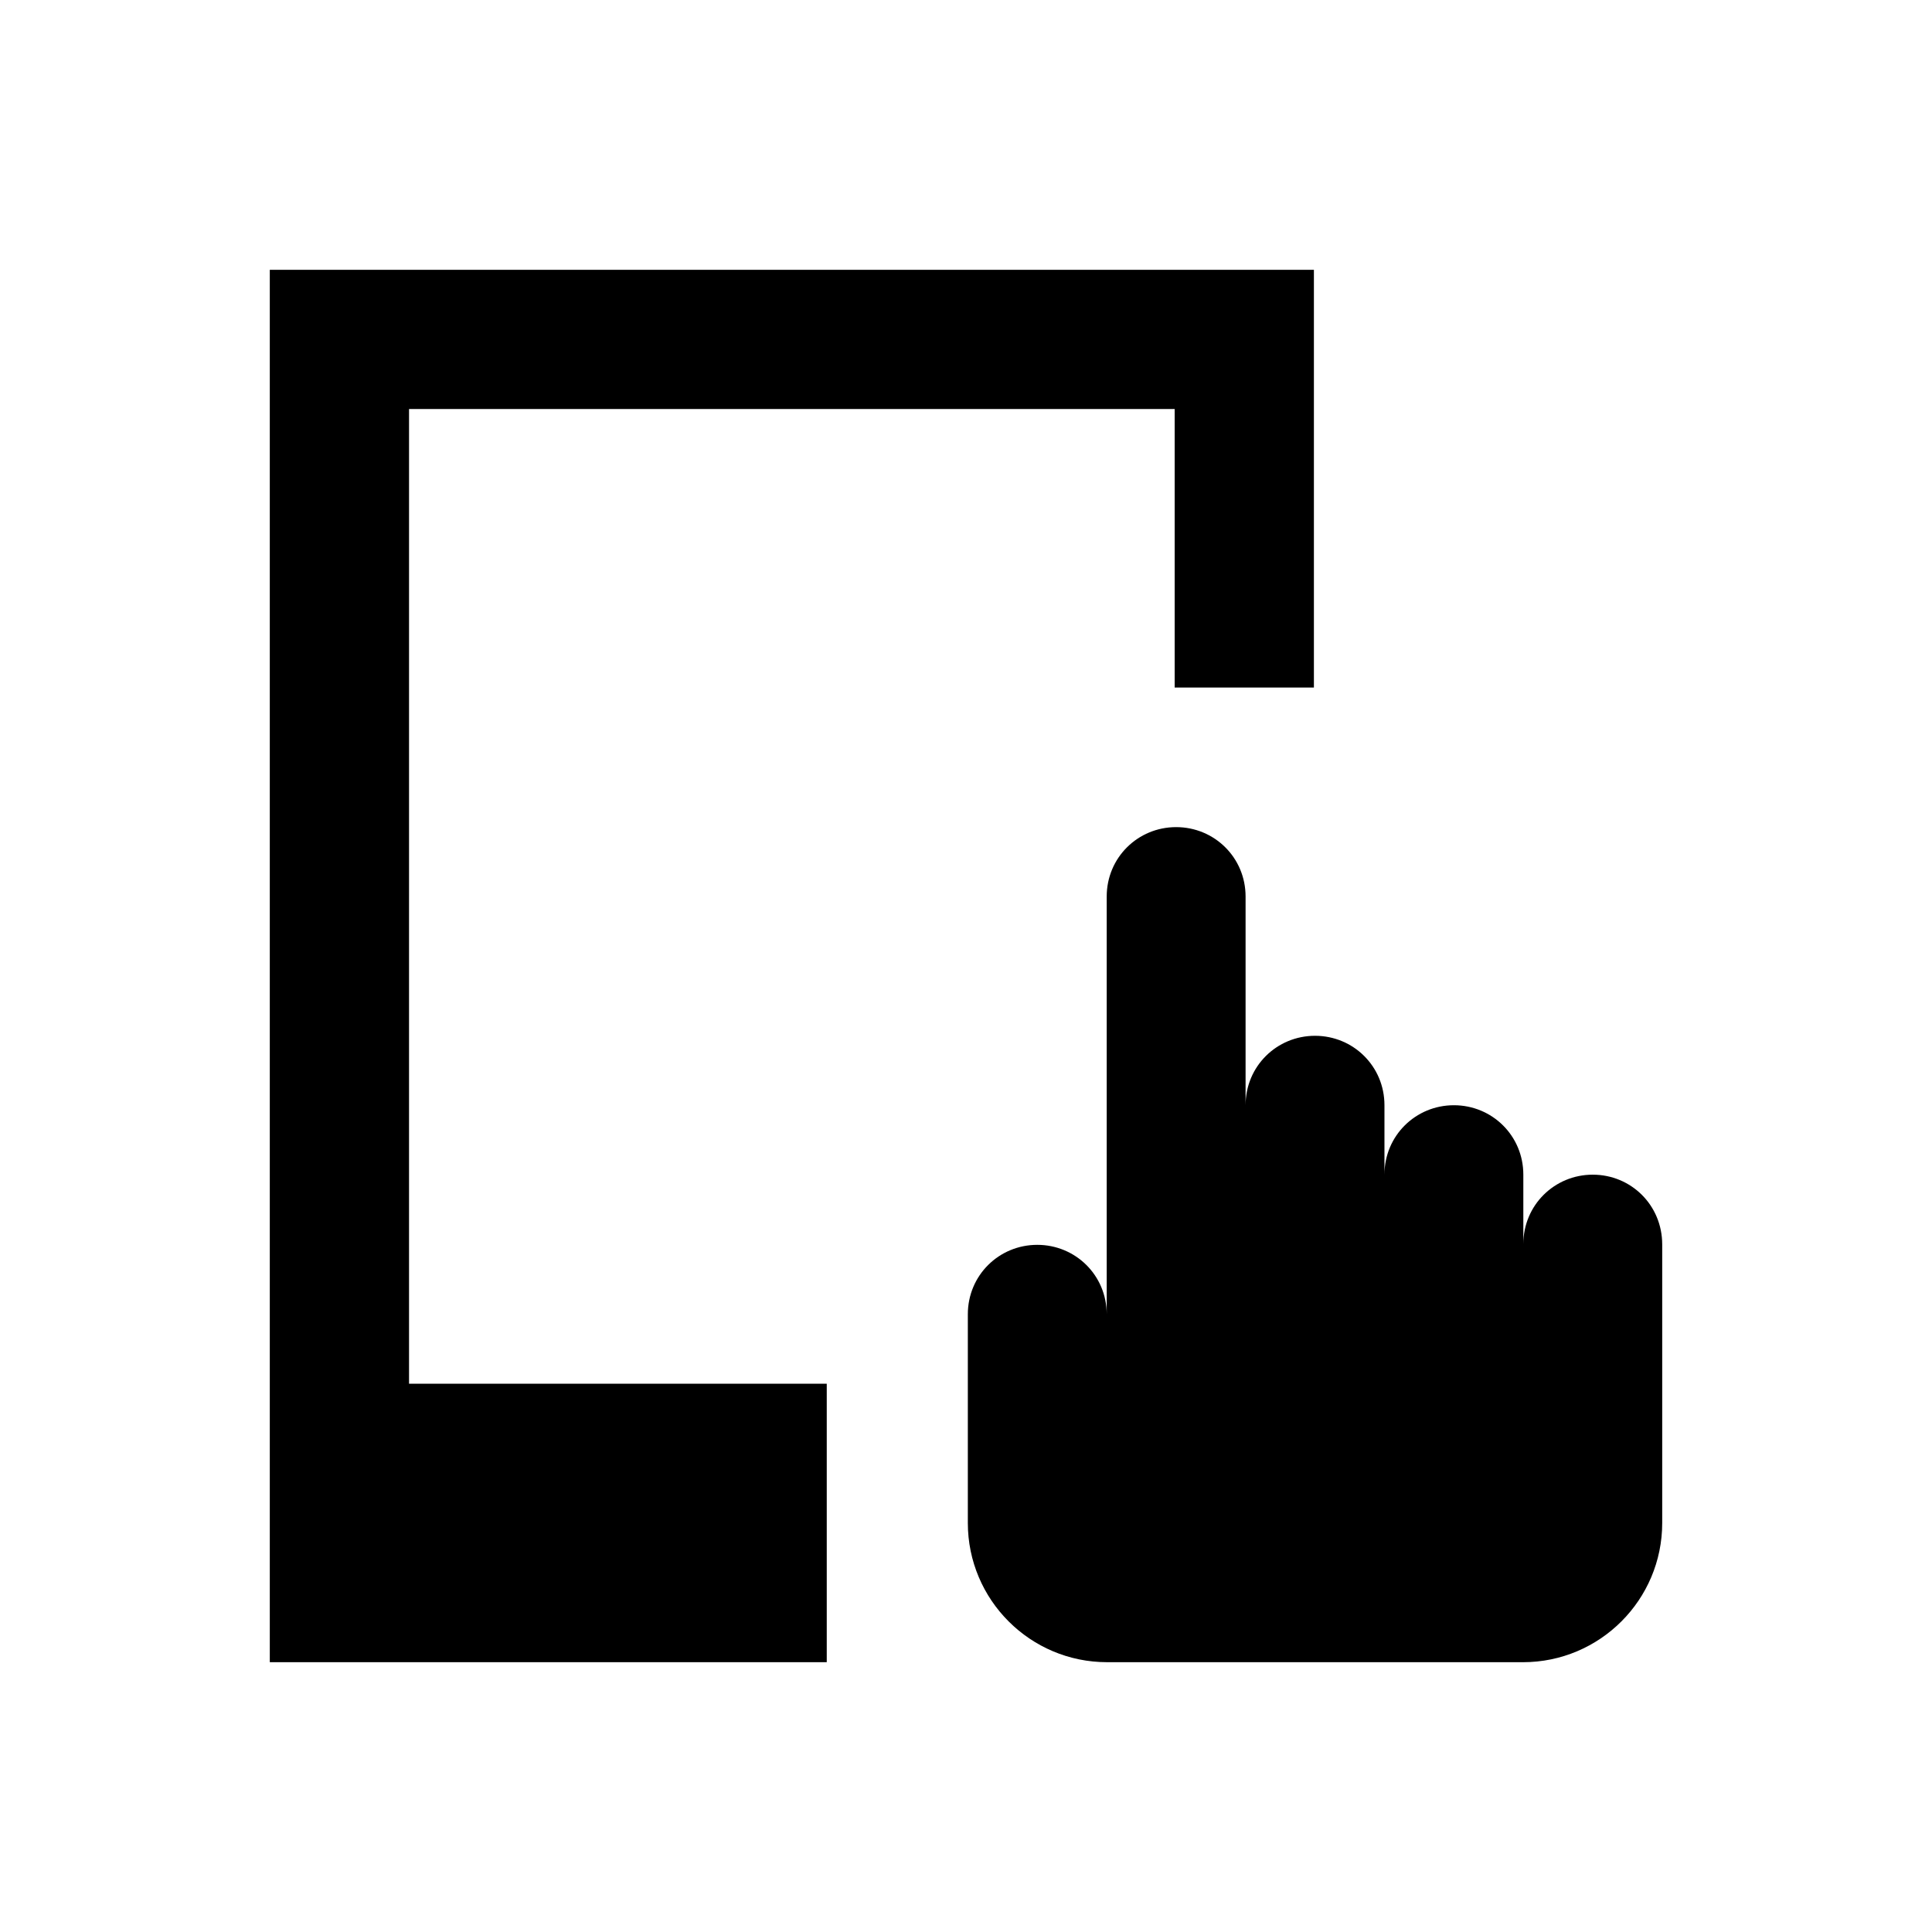 <?xml version="1.0" encoding="UTF-8"?>
<!-- Uploaded to: SVG Repo, www.svgrepo.com, Generator: SVG Repo Mixer Tools -->
<svg fill="#000000" width="800px" height="800px" version="1.1" viewBox="144 144 512 512" xmlns="http://www.w3.org/2000/svg">
 <g>
  <path d="m252.4 252.4h202.9v73.801h36.898v-110.7h-276.7v369h147.6v-73.801h-110.7z"/>
  <path d="m566.1 455.3c-10.137 0-18.402 8.07-18.402 18.402v-18.402c0-10.332-8.266-18.402-18.402-18.402s-18.402 8.07-18.402 18.402v-18.402c0-10.332-8.266-18.402-18.402-18.402s-18.402 8.07-18.402 18.402v-55.301c0-10.332-8.266-18.402-18.402-18.402-10.137 0-18.402 8.07-18.402 18.402v110.7c0-10.332-8.266-18.402-18.402-18.402-10.137 0-18.402 8.07-18.402 18.402v55.301c0 20.367 16.531 36.898 36.898 36.898l110.22 0.004c20.367 0 36.898-16.531 36.898-36.898v-73.801c0.004-10.434-8.262-18.5-18.398-18.5z"/>
 </g>
</svg>